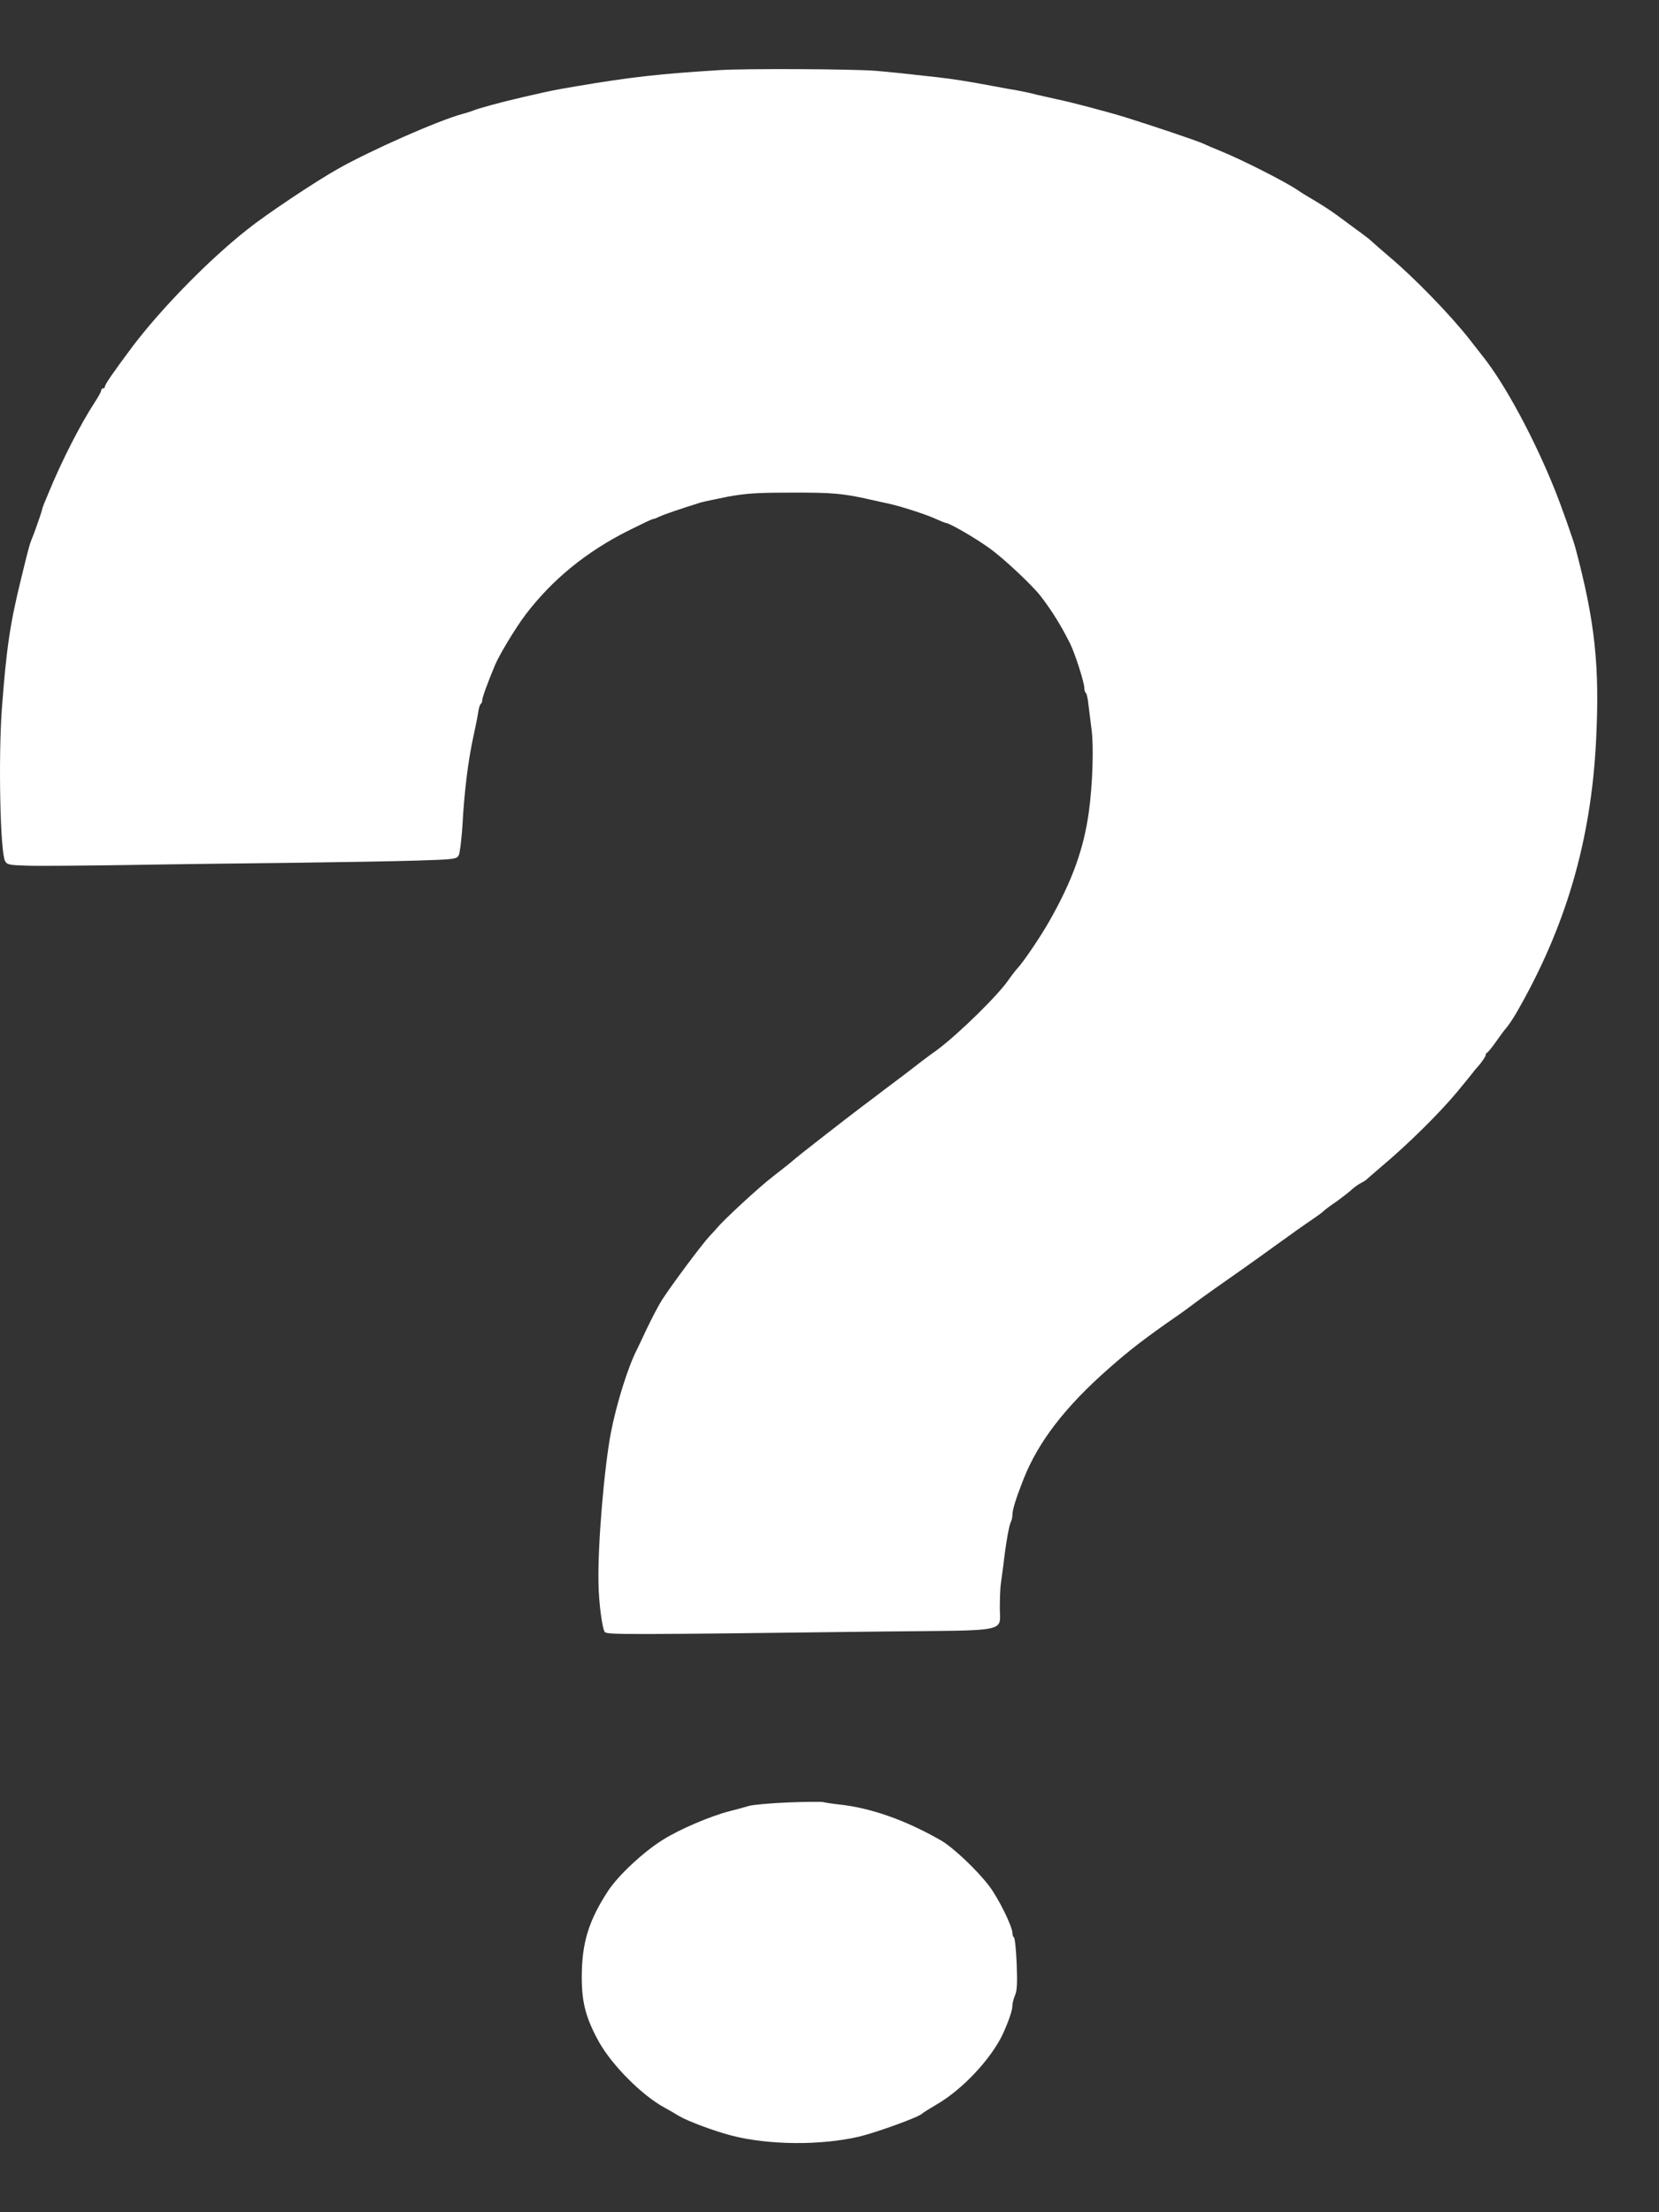 <svg width="12" height="16" viewBox="0 0 12 16" fill="none" xmlns="http://www.w3.org/2000/svg">
<rect x="0" y="0" width="12" height="16" fill="#333333" stroke="none"/>
<path d="M5.206 0.507C4.775 0.534 4.57 0.556 4.168 0.624C3.989 0.655 3.977 0.658 3.855 0.686C3.811 0.696 3.757 0.708 3.735 0.714C3.644 0.734 3.445 0.788 3.425 0.799C3.411 0.804 3.375 0.817 3.342 0.825C3.17 0.872 2.686 1.085 2.447 1.22C2.279 1.314 1.925 1.551 1.791 1.658C1.508 1.881 1.166 2.232 0.958 2.507C0.82 2.692 0.759 2.78 0.759 2.796C0.759 2.803 0.753 2.809 0.745 2.809C0.739 2.809 0.732 2.816 0.732 2.824C0.732 2.832 0.712 2.869 0.687 2.907C0.583 3.066 0.447 3.331 0.35 3.568C0.339 3.594 0.326 3.627 0.319 3.642C0.313 3.656 0.305 3.68 0.302 3.695C0.294 3.724 0.245 3.865 0.226 3.908C0.214 3.937 0.202 3.983 0.152 4.188C0.073 4.51 0.046 4.688 0.013 5.133C-0.012 5.483 0.001 6.165 0.037 6.228C0.052 6.254 0.065 6.257 0.197 6.261C0.275 6.264 0.612 6.261 0.945 6.256C1.278 6.25 1.817 6.244 2.144 6.24C2.47 6.236 2.864 6.229 3.02 6.224C3.29 6.216 3.303 6.213 3.318 6.186C3.326 6.172 3.338 6.075 3.345 5.972C3.358 5.724 3.387 5.493 3.427 5.313C3.439 5.258 3.454 5.188 3.458 5.156C3.462 5.125 3.471 5.096 3.477 5.092C3.483 5.088 3.488 5.076 3.488 5.065C3.488 5.045 3.527 4.939 3.579 4.814C3.611 4.736 3.728 4.543 3.801 4.446C3.994 4.192 4.242 3.989 4.551 3.835C4.639 3.791 4.715 3.755 4.72 3.755C4.726 3.755 4.748 3.747 4.771 3.736C4.808 3.719 4.911 3.684 5.066 3.635C5.089 3.628 5.178 3.61 5.266 3.592C5.401 3.568 5.474 3.563 5.726 3.563C6.017 3.562 6.098 3.568 6.298 3.614C6.346 3.624 6.403 3.638 6.425 3.642C6.507 3.659 6.694 3.719 6.762 3.75C6.8 3.767 6.836 3.782 6.841 3.782C6.865 3.782 7.045 3.885 7.15 3.96C7.252 4.031 7.463 4.229 7.527 4.311C7.61 4.419 7.676 4.526 7.74 4.654C7.775 4.724 7.843 4.935 7.843 4.975C7.843 4.991 7.848 5.008 7.855 5.012C7.86 5.016 7.869 5.053 7.873 5.096C7.879 5.138 7.888 5.221 7.896 5.28C7.912 5.403 7.903 5.674 7.876 5.872C7.839 6.14 7.756 6.37 7.592 6.659C7.53 6.77 7.401 6.96 7.359 7.004C7.342 7.023 7.317 7.056 7.302 7.077C7.232 7.186 6.935 7.478 6.774 7.597C6.723 7.632 6.615 7.715 6.534 7.778C6.451 7.84 6.349 7.917 6.305 7.951C6.238 8 6.044 8.149 5.8 8.341C5.771 8.364 5.738 8.391 5.726 8.402C5.714 8.413 5.652 8.461 5.591 8.509C5.495 8.582 5.233 8.824 5.188 8.88C5.18 8.889 5.156 8.916 5.133 8.94C5.082 8.993 4.855 9.298 4.791 9.398C4.764 9.439 4.715 9.534 4.68 9.607C4.646 9.68 4.612 9.751 4.606 9.763C4.543 9.886 4.461 10.146 4.419 10.36C4.37 10.618 4.323 11.173 4.329 11.449C4.331 11.595 4.357 11.784 4.375 11.804C4.395 11.824 4.531 11.823 6.389 11.8C7.325 11.79 7.23 11.81 7.232 11.619C7.232 11.553 7.236 11.483 7.238 11.465C7.241 11.446 7.249 11.386 7.256 11.332C7.274 11.172 7.298 11.035 7.311 11.009C7.318 10.997 7.323 10.973 7.323 10.957C7.323 10.92 7.347 10.842 7.403 10.699C7.51 10.428 7.704 10.175 8.023 9.895C8.169 9.766 8.281 9.679 8.525 9.51C8.549 9.494 8.619 9.442 8.682 9.395C8.744 9.35 8.84 9.282 8.895 9.244C8.949 9.206 9.09 9.107 9.208 9.021C9.325 8.936 9.451 8.847 9.489 8.822C9.527 8.796 9.566 8.768 9.575 8.758C9.586 8.748 9.624 8.719 9.662 8.694C9.699 8.667 9.746 8.631 9.767 8.613C9.787 8.594 9.819 8.57 9.839 8.559C9.857 8.55 9.876 8.539 9.88 8.535C9.884 8.531 9.932 8.489 9.987 8.442C10.188 8.273 10.411 8.052 10.541 7.896C10.598 7.827 10.65 7.763 10.655 7.756C10.66 7.748 10.683 7.722 10.706 7.695C10.727 7.668 10.746 7.64 10.746 7.632C10.746 7.624 10.751 7.616 10.756 7.614C10.763 7.611 10.791 7.577 10.819 7.537C10.847 7.497 10.881 7.45 10.896 7.434C10.911 7.417 10.943 7.369 10.967 7.328C11.326 6.706 11.509 6.081 11.545 5.353C11.572 4.819 11.537 4.493 11.395 3.961C11.38 3.904 11.292 3.656 11.249 3.549C11.101 3.178 10.888 2.782 10.73 2.583C10.71 2.558 10.663 2.498 10.626 2.45C10.491 2.278 10.23 2.009 10.053 1.86C9.991 1.807 9.931 1.755 9.92 1.744C9.903 1.727 9.861 1.696 9.663 1.551C9.632 1.528 9.569 1.487 9.521 1.458C9.473 1.43 9.411 1.393 9.385 1.374C9.284 1.307 8.976 1.152 8.828 1.092C8.788 1.076 8.731 1.052 8.702 1.038C8.647 1.014 8.335 0.909 8.136 0.847C8.013 0.809 7.736 0.736 7.65 0.719C7.62 0.712 7.555 0.698 7.503 0.686C7.453 0.672 7.381 0.658 7.343 0.651C7.307 0.646 7.229 0.631 7.17 0.62C7.016 0.591 6.891 0.571 6.784 0.559C6.574 0.535 6.419 0.519 6.331 0.512C6.169 0.499 5.394 0.495 5.206 0.507Z" fill="white"></path>
<path d="M5.706 13.036C5.582 13.041 5.453 13.052 5.419 13.061C5.386 13.071 5.323 13.088 5.279 13.099C5.141 13.134 4.916 13.23 4.797 13.305C4.655 13.393 4.475 13.561 4.399 13.675C4.258 13.891 4.208 14.052 4.208 14.301C4.208 14.485 4.238 14.598 4.334 14.771C4.429 14.939 4.642 15.153 4.804 15.242C4.839 15.261 4.888 15.289 4.913 15.305C4.976 15.342 5.165 15.413 5.293 15.446C5.562 15.515 5.936 15.518 6.216 15.453C6.346 15.421 6.655 15.309 6.671 15.286C6.675 15.281 6.722 15.252 6.776 15.22C6.961 15.113 7.166 14.894 7.252 14.715C7.295 14.621 7.323 14.541 7.323 14.506C7.323 14.49 7.331 14.457 7.342 14.431C7.357 14.397 7.359 14.345 7.354 14.204C7.35 14.103 7.341 14.017 7.334 14.013C7.329 14.009 7.323 13.995 7.323 13.981C7.323 13.934 7.225 13.734 7.156 13.642C7.069 13.527 6.891 13.358 6.803 13.309C6.546 13.162 6.295 13.075 6.07 13.051C6.016 13.045 5.963 13.037 5.952 13.033C5.941 13.031 5.831 13.031 5.706 13.036Z" fill="white"></path>
</svg>
